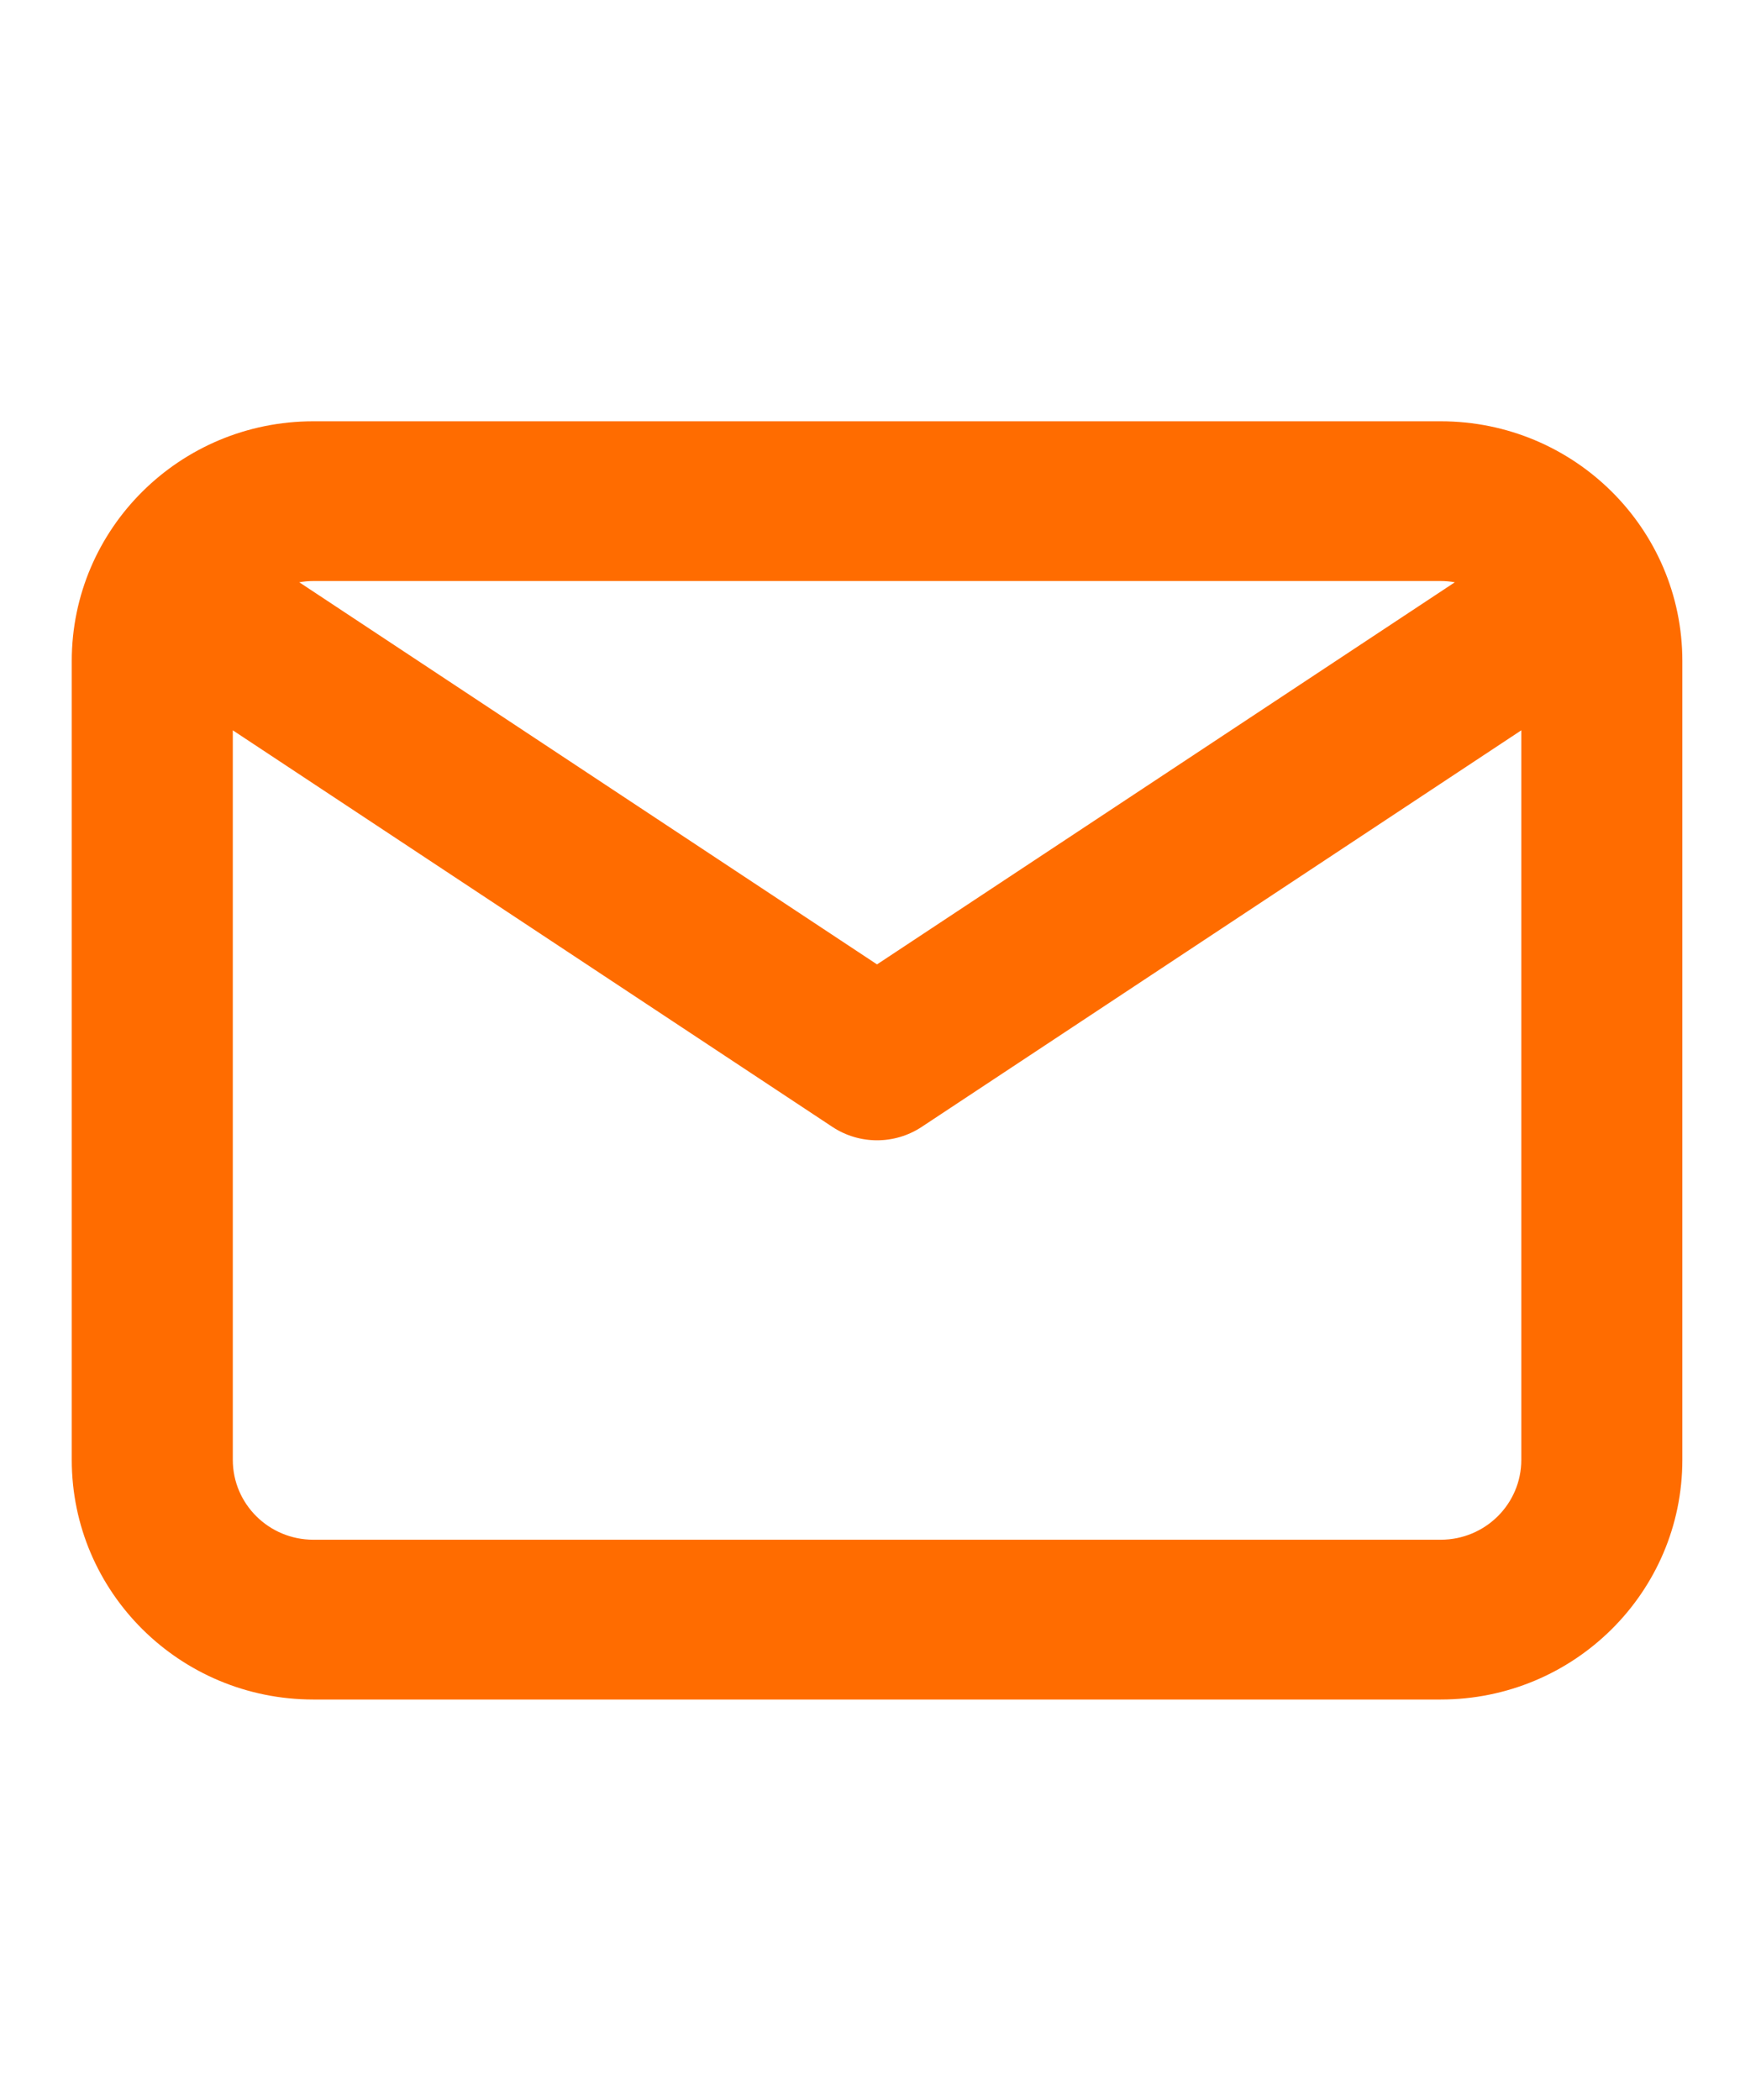<svg width="29" height="35" viewBox="0 0 29 35" fill="none" xmlns="http://www.w3.org/2000/svg">
<path fill-rule="evenodd" clip-rule="evenodd" d="M5.222 7.021C2.998 7.021 1.196 8.809 1.196 11.015V24.329C1.196 26.535 2.998 28.323 5.222 28.323H24.012C26.236 28.323 28.039 26.535 28.039 24.329V11.015C28.039 8.809 26.236 7.021 24.012 7.021H5.222ZM4.988 9.704C5.064 9.69 5.142 9.683 5.222 9.683H24.012C24.092 9.683 24.171 9.69 24.247 9.704L14.617 16.072L4.988 9.704ZM3.88 12.171V24.329C3.88 25.064 4.481 25.66 5.222 25.66H24.012C24.754 25.66 25.355 25.064 25.355 24.329V12.171L15.362 18.78C14.911 19.078 14.324 19.078 13.873 18.78L3.88 12.171Z" fill="#FF6C00"/>
</svg>
